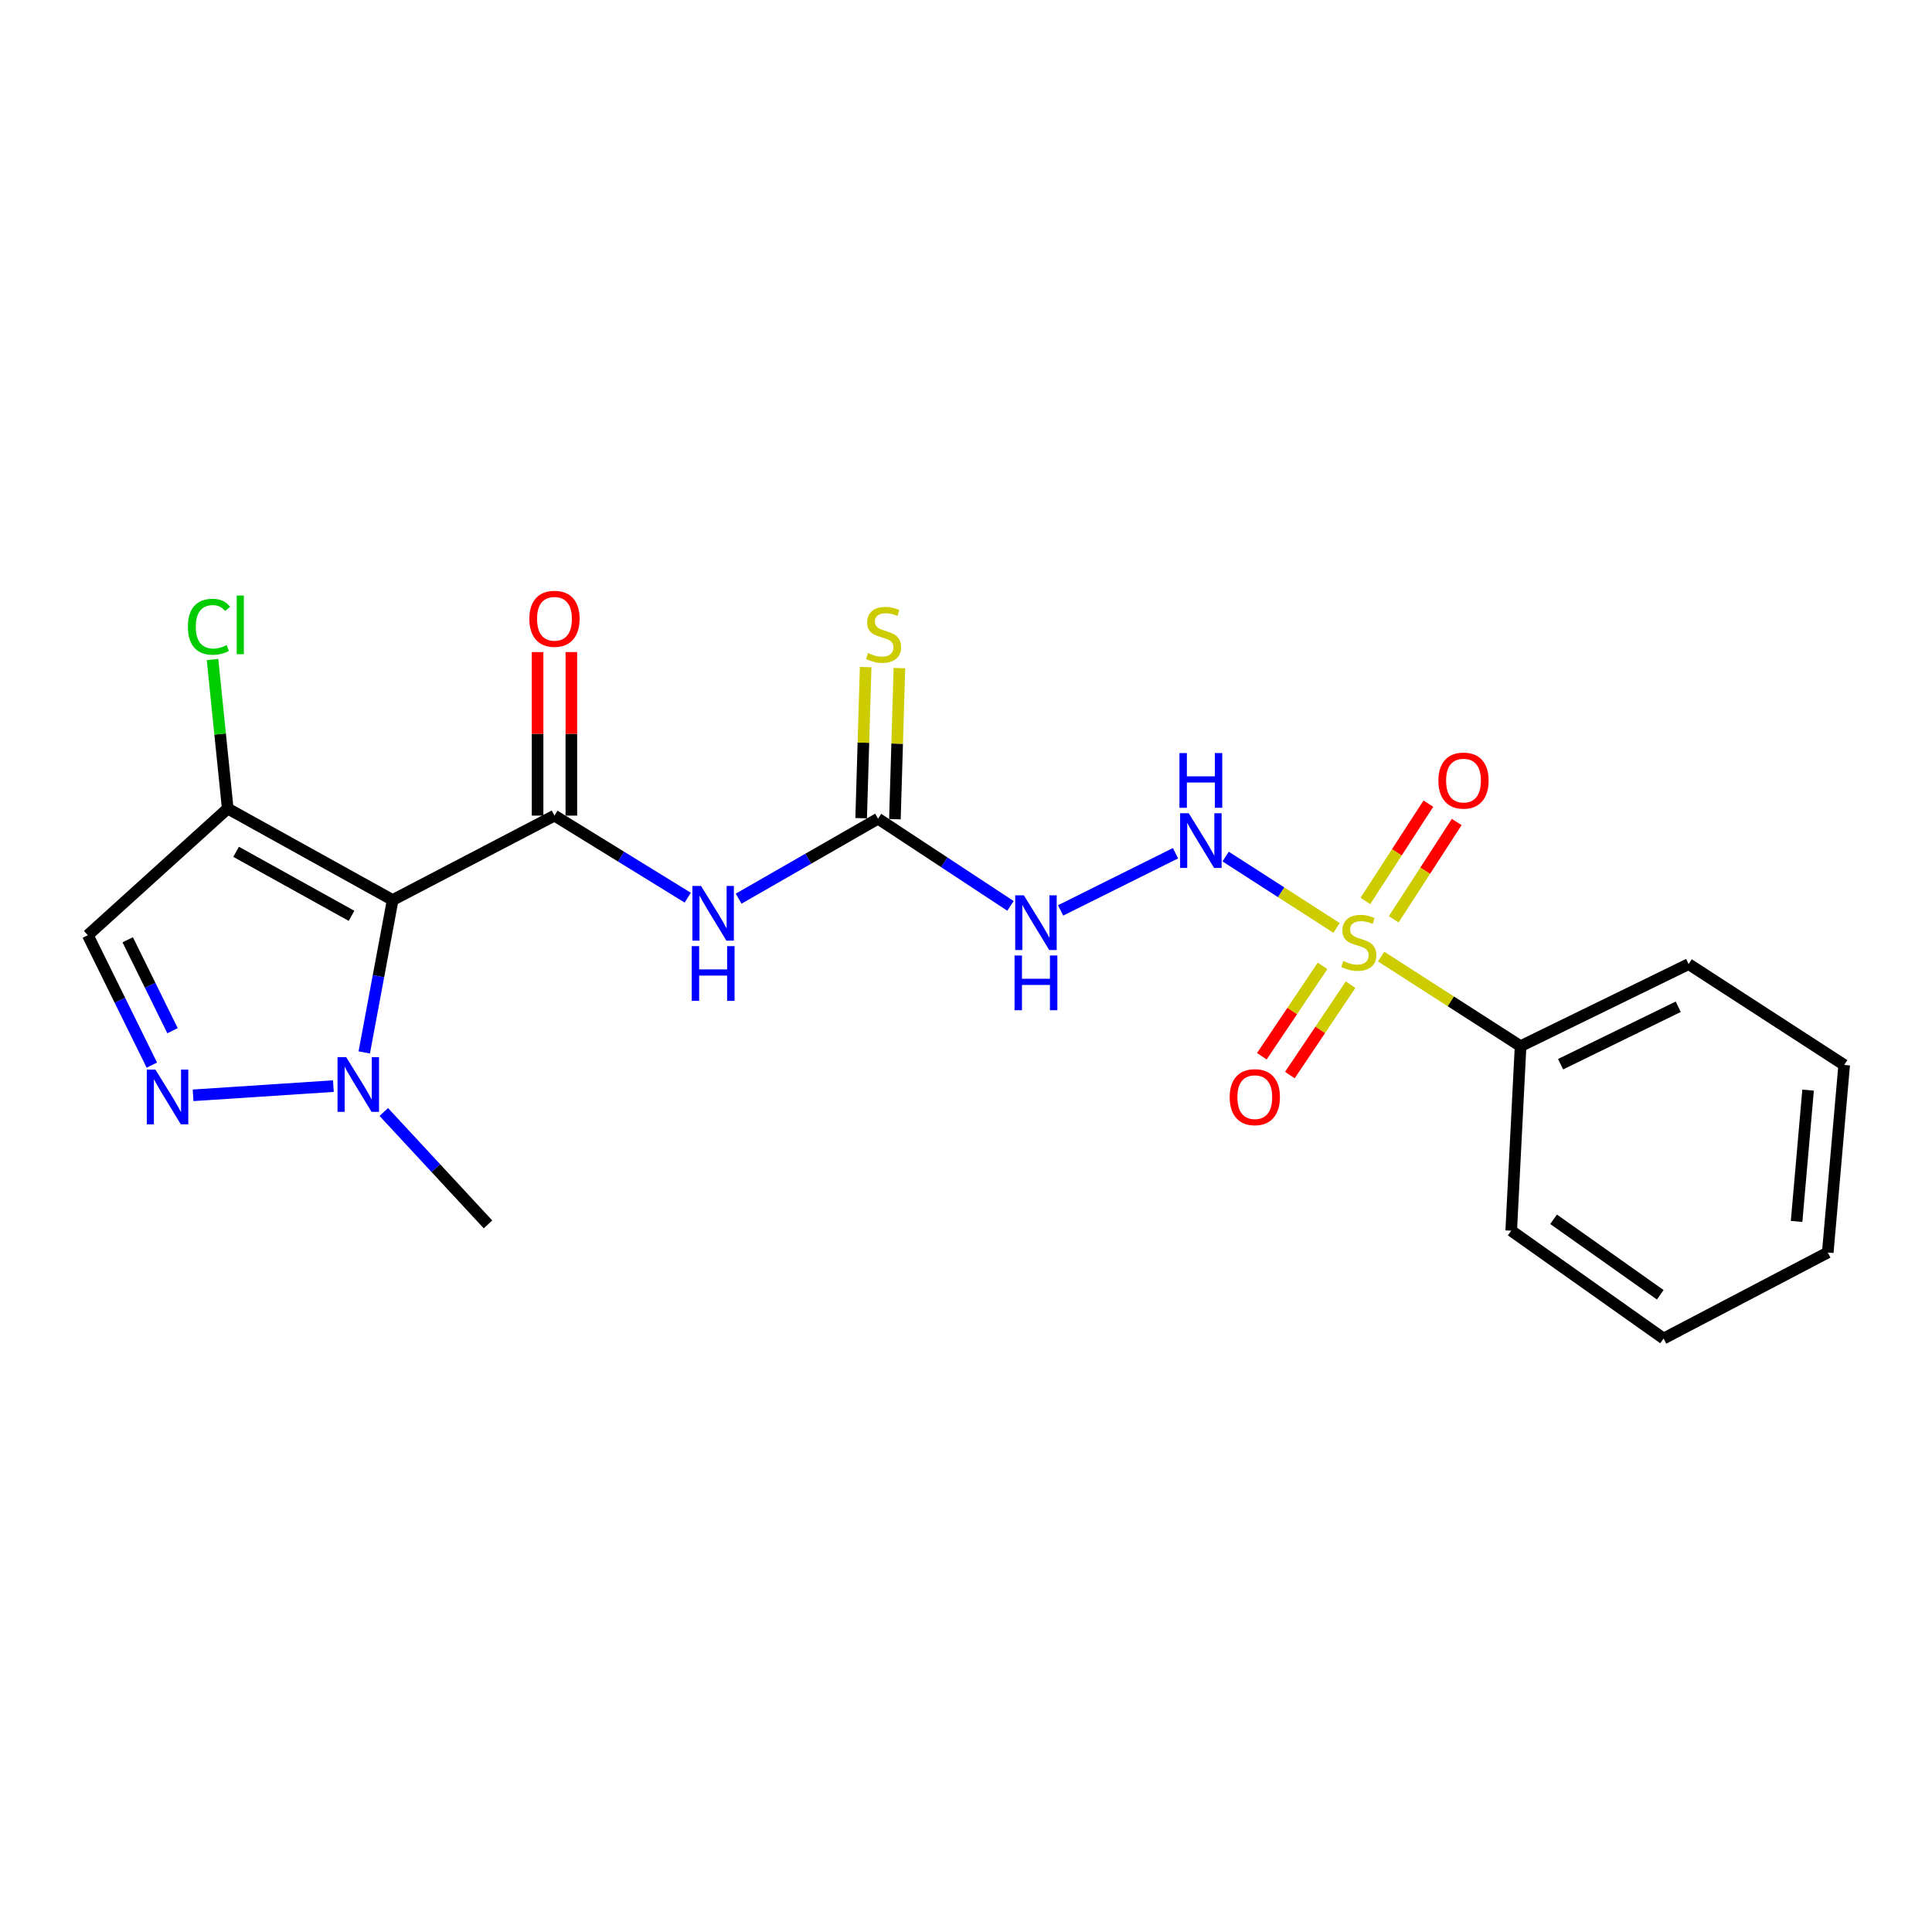 <?xml version='1.0' encoding='iso-8859-1'?>
<svg version='1.1' baseProfile='full'
              xmlns='http://www.w3.org/2000/svg'
                      xmlns:rdkit='http://www.rdkit.org/xml'
                      xmlns:xlink='http://www.w3.org/1999/xlink'
                  xml:space='preserve'
width='1000px' height='1000px' viewBox='0 0 1000 1000'>
<!-- END OF HEADER -->
<rect style='opacity:1.0;fill:#FFFFFF;stroke:none' width='1000' height='1000' x='0' y='0'> </rect>
<path class='bond-6' d='M 691.789,480.286 L 663.088,461.82' style='fill:none;fill-rule:evenodd;stroke:#CCCC00;stroke-width:6px;stroke-linecap:butt;stroke-linejoin:miter;stroke-opacity:1' />
<path class='bond-6' d='M 663.088,461.82 L 634.387,443.355' style='fill:none;fill-rule:evenodd;stroke:#0000FF;stroke-width:6px;stroke-linecap:butt;stroke-linejoin:miter;stroke-opacity:1' />
<path class='bond-10' d='M 684.552,499.926 L 668.839,523.317' style='fill:none;fill-rule:evenodd;stroke:#CCCC00;stroke-width:6px;stroke-linecap:butt;stroke-linejoin:miter;stroke-opacity:1' />
<path class='bond-10' d='M 668.839,523.317 L 653.126,546.708' style='fill:none;fill-rule:evenodd;stroke:#FF0000;stroke-width:6px;stroke-linecap:butt;stroke-linejoin:miter;stroke-opacity:1' />
<path class='bond-10' d='M 699.06,509.672 L 683.347,533.063' style='fill:none;fill-rule:evenodd;stroke:#CCCC00;stroke-width:6px;stroke-linecap:butt;stroke-linejoin:miter;stroke-opacity:1' />
<path class='bond-10' d='M 683.347,533.063 L 667.634,556.454' style='fill:none;fill-rule:evenodd;stroke:#FF0000;stroke-width:6px;stroke-linecap:butt;stroke-linejoin:miter;stroke-opacity:1' />
<path class='bond-11' d='M 721.39,475.826 L 737.693,450.643' style='fill:none;fill-rule:evenodd;stroke:#CCCC00;stroke-width:6px;stroke-linecap:butt;stroke-linejoin:miter;stroke-opacity:1' />
<path class='bond-11' d='M 737.693,450.643 L 753.996,425.46' style='fill:none;fill-rule:evenodd;stroke:#FF0000;stroke-width:6px;stroke-linecap:butt;stroke-linejoin:miter;stroke-opacity:1' />
<path class='bond-11' d='M 706.718,466.328 L 723.021,441.145' style='fill:none;fill-rule:evenodd;stroke:#CCCC00;stroke-width:6px;stroke-linecap:butt;stroke-linejoin:miter;stroke-opacity:1' />
<path class='bond-11' d='M 723.021,441.145 L 739.324,415.962' style='fill:none;fill-rule:evenodd;stroke:#FF0000;stroke-width:6px;stroke-linecap:butt;stroke-linejoin:miter;stroke-opacity:1' />
<path class='bond-12' d='M 714.867,495.123 L 750.957,518.309' style='fill:none;fill-rule:evenodd;stroke:#CCCC00;stroke-width:6px;stroke-linecap:butt;stroke-linejoin:miter;stroke-opacity:1' />
<path class='bond-12' d='M 750.957,518.309 L 787.048,541.494' style='fill:none;fill-rule:evenodd;stroke:#000000;stroke-width:6px;stroke-linecap:butt;stroke-linejoin:miter;stroke-opacity:1' />
<path class='bond-0' d='M 203.242,465.853 L 286.991,422.158' style='fill:none;fill-rule:evenodd;stroke:#000000;stroke-width:6px;stroke-linecap:butt;stroke-linejoin:miter;stroke-opacity:1' />
<path class='bond-4' d='M 203.242,465.853 L 195.889,505.294' style='fill:none;fill-rule:evenodd;stroke:#000000;stroke-width:6px;stroke-linecap:butt;stroke-linejoin:miter;stroke-opacity:1' />
<path class='bond-4' d='M 195.889,505.294 L 188.536,544.734' style='fill:none;fill-rule:evenodd;stroke:#0000FF;stroke-width:6px;stroke-linecap:butt;stroke-linejoin:miter;stroke-opacity:1' />
<path class='bond-5' d='M 203.242,465.853 L 117.872,418.507' style='fill:none;fill-rule:evenodd;stroke:#000000;stroke-width:6px;stroke-linecap:butt;stroke-linejoin:miter;stroke-opacity:1' />
<path class='bond-5' d='M 181.96,474.036 L 122.201,440.894' style='fill:none;fill-rule:evenodd;stroke:#000000;stroke-width:6px;stroke-linecap:butt;stroke-linejoin:miter;stroke-opacity:1' />
<path class='bond-1' d='M 286.991,422.158 L 321.479,443.394' style='fill:none;fill-rule:evenodd;stroke:#000000;stroke-width:6px;stroke-linecap:butt;stroke-linejoin:miter;stroke-opacity:1' />
<path class='bond-1' d='M 321.479,443.394 L 355.967,464.63' style='fill:none;fill-rule:evenodd;stroke:#0000FF;stroke-width:6px;stroke-linecap:butt;stroke-linejoin:miter;stroke-opacity:1' />
<path class='bond-13' d='M 295.73,422.158 L 295.73,379.835' style='fill:none;fill-rule:evenodd;stroke:#000000;stroke-width:6px;stroke-linecap:butt;stroke-linejoin:miter;stroke-opacity:1' />
<path class='bond-13' d='M 295.73,379.835 L 295.73,337.512' style='fill:none;fill-rule:evenodd;stroke:#FF0000;stroke-width:6px;stroke-linecap:butt;stroke-linejoin:miter;stroke-opacity:1' />
<path class='bond-13' d='M 278.252,422.158 L 278.252,379.835' style='fill:none;fill-rule:evenodd;stroke:#000000;stroke-width:6px;stroke-linecap:butt;stroke-linejoin:miter;stroke-opacity:1' />
<path class='bond-13' d='M 278.252,379.835 L 278.252,337.512' style='fill:none;fill-rule:evenodd;stroke:#FF0000;stroke-width:6px;stroke-linecap:butt;stroke-linejoin:miter;stroke-opacity:1' />
<path class='bond-2' d='M 382.319,465.153 L 418.394,444.452' style='fill:none;fill-rule:evenodd;stroke:#0000FF;stroke-width:6px;stroke-linecap:butt;stroke-linejoin:miter;stroke-opacity:1' />
<path class='bond-2' d='M 418.394,444.452 L 454.47,423.751' style='fill:none;fill-rule:evenodd;stroke:#000000;stroke-width:6px;stroke-linecap:butt;stroke-linejoin:miter;stroke-opacity:1' />
<path class='bond-3' d='M 99.936,566.932 L 172.562,562.167' style='fill:none;fill-rule:evenodd;stroke:#0000FF;stroke-width:6px;stroke-linecap:butt;stroke-linejoin:miter;stroke-opacity:1' />
<path class='bond-23' d='M 78.593,551.305 L 62.024,517.687' style='fill:none;fill-rule:evenodd;stroke:#0000FF;stroke-width:6px;stroke-linecap:butt;stroke-linejoin:miter;stroke-opacity:1' />
<path class='bond-23' d='M 62.024,517.687 L 45.455,484.069' style='fill:none;fill-rule:evenodd;stroke:#000000;stroke-width:6px;stroke-linecap:butt;stroke-linejoin:miter;stroke-opacity:1' />
<path class='bond-23' d='M 89.299,533.493 L 77.701,509.96' style='fill:none;fill-rule:evenodd;stroke:#0000FF;stroke-width:6px;stroke-linecap:butt;stroke-linejoin:miter;stroke-opacity:1' />
<path class='bond-23' d='M 77.701,509.96 L 66.103,486.428' style='fill:none;fill-rule:evenodd;stroke:#000000;stroke-width:6px;stroke-linecap:butt;stroke-linejoin:miter;stroke-opacity:1' />
<path class='bond-16' d='M 198.653,575.568 L 225.621,604.654' style='fill:none;fill-rule:evenodd;stroke:#0000FF;stroke-width:6px;stroke-linecap:butt;stroke-linejoin:miter;stroke-opacity:1' />
<path class='bond-16' d='M 225.621,604.654 L 252.589,633.739' style='fill:none;fill-rule:evenodd;stroke:#000000;stroke-width:6px;stroke-linecap:butt;stroke-linejoin:miter;stroke-opacity:1' />
<path class='bond-9' d='M 117.872,418.507 L 45.455,484.069' style='fill:none;fill-rule:evenodd;stroke:#000000;stroke-width:6px;stroke-linecap:butt;stroke-linejoin:miter;stroke-opacity:1' />
<path class='bond-15' d='M 117.872,418.507 L 113.936,379.932' style='fill:none;fill-rule:evenodd;stroke:#000000;stroke-width:6px;stroke-linecap:butt;stroke-linejoin:miter;stroke-opacity:1' />
<path class='bond-15' d='M 113.936,379.932 L 110.001,341.356' style='fill:none;fill-rule:evenodd;stroke:#00CC00;stroke-width:6px;stroke-linecap:butt;stroke-linejoin:miter;stroke-opacity:1' />
<path class='bond-8' d='M 608.436,441.632 L 548.966,471.225' style='fill:none;fill-rule:evenodd;stroke:#0000FF;stroke-width:6px;stroke-linecap:butt;stroke-linejoin:miter;stroke-opacity:1' />
<path class='bond-7' d='M 454.47,423.751 L 488.746,446.32' style='fill:none;fill-rule:evenodd;stroke:#000000;stroke-width:6px;stroke-linecap:butt;stroke-linejoin:miter;stroke-opacity:1' />
<path class='bond-7' d='M 488.746,446.32 L 523.022,468.89' style='fill:none;fill-rule:evenodd;stroke:#0000FF;stroke-width:6px;stroke-linecap:butt;stroke-linejoin:miter;stroke-opacity:1' />
<path class='bond-14' d='M 463.205,424.011 L 464.37,384.91' style='fill:none;fill-rule:evenodd;stroke:#000000;stroke-width:6px;stroke-linecap:butt;stroke-linejoin:miter;stroke-opacity:1' />
<path class='bond-14' d='M 464.37,384.91 L 465.535,345.81' style='fill:none;fill-rule:evenodd;stroke:#CCCC00;stroke-width:6px;stroke-linecap:butt;stroke-linejoin:miter;stroke-opacity:1' />
<path class='bond-14' d='M 445.735,423.49 L 446.9,384.39' style='fill:none;fill-rule:evenodd;stroke:#000000;stroke-width:6px;stroke-linecap:butt;stroke-linejoin:miter;stroke-opacity:1' />
<path class='bond-14' d='M 446.9,384.39 L 448.065,345.289' style='fill:none;fill-rule:evenodd;stroke:#CCCC00;stroke-width:6px;stroke-linecap:butt;stroke-linejoin:miter;stroke-opacity:1' />
<path class='bond-17' d='M 787.048,541.494 L 874.03,499.023' style='fill:none;fill-rule:evenodd;stroke:#000000;stroke-width:6px;stroke-linecap:butt;stroke-linejoin:miter;stroke-opacity:1' />
<path class='bond-17' d='M 807.764,550.829 L 868.651,521.099' style='fill:none;fill-rule:evenodd;stroke:#000000;stroke-width:6px;stroke-linecap:butt;stroke-linejoin:miter;stroke-opacity:1' />
<path class='bond-18' d='M 787.048,541.494 L 782.202,636.992' style='fill:none;fill-rule:evenodd;stroke:#000000;stroke-width:6px;stroke-linecap:butt;stroke-linejoin:miter;stroke-opacity:1' />
<path class='bond-19' d='M 874.03,499.023 L 954.545,551.214' style='fill:none;fill-rule:evenodd;stroke:#000000;stroke-width:6px;stroke-linecap:butt;stroke-linejoin:miter;stroke-opacity:1' />
<path class='bond-20' d='M 782.202,636.992 L 861.077,692.815' style='fill:none;fill-rule:evenodd;stroke:#000000;stroke-width:6px;stroke-linecap:butt;stroke-linejoin:miter;stroke-opacity:1' />
<path class='bond-20' d='M 804.13,631.099 L 859.343,670.175' style='fill:none;fill-rule:evenodd;stroke:#000000;stroke-width:6px;stroke-linecap:butt;stroke-linejoin:miter;stroke-opacity:1' />
<path class='bond-22' d='M 954.545,551.214 L 946.049,648.295' style='fill:none;fill-rule:evenodd;stroke:#000000;stroke-width:6px;stroke-linecap:butt;stroke-linejoin:miter;stroke-opacity:1' />
<path class='bond-22' d='M 935.86,564.252 L 929.912,632.209' style='fill:none;fill-rule:evenodd;stroke:#000000;stroke-width:6px;stroke-linecap:butt;stroke-linejoin:miter;stroke-opacity:1' />
<path class='bond-21' d='M 861.077,692.815 L 946.049,648.295' style='fill:none;fill-rule:evenodd;stroke:#000000;stroke-width:6px;stroke-linecap:butt;stroke-linejoin:miter;stroke-opacity:1' />
<path  class='atom-0' d='M 695.299 497.411
Q 695.619 497.531, 696.939 498.091
Q 698.259 498.651, 699.699 499.011
Q 701.179 499.331, 702.619 499.331
Q 705.299 499.331, 706.859 498.051
Q 708.419 496.731, 708.419 494.451
Q 708.419 492.891, 707.619 491.931
Q 706.859 490.971, 705.659 490.451
Q 704.459 489.931, 702.459 489.331
Q 699.939 488.571, 698.419 487.851
Q 696.939 487.131, 695.859 485.611
Q 694.819 484.091, 694.819 481.531
Q 694.819 477.971, 697.219 475.771
Q 699.659 473.571, 704.459 473.571
Q 707.739 473.571, 711.459 475.131
L 710.539 478.211
Q 707.139 476.811, 704.579 476.811
Q 701.819 476.811, 700.299 477.971
Q 698.779 479.091, 698.819 481.051
Q 698.819 482.571, 699.579 483.491
Q 700.379 484.411, 701.499 484.931
Q 702.659 485.451, 704.579 486.051
Q 707.139 486.851, 708.659 487.651
Q 710.179 488.451, 711.259 490.091
Q 712.379 491.691, 712.379 494.451
Q 712.379 498.371, 709.739 500.491
Q 707.139 502.571, 702.779 502.571
Q 700.259 502.571, 698.339 502.011
Q 696.459 501.491, 694.219 500.571
L 695.299 497.411
' fill='#CCCC00'/>
<path  class='atom-3' d='M 362.859 458.568
L 372.139 473.568
Q 373.059 475.048, 374.539 477.728
Q 376.019 480.408, 376.099 480.568
L 376.099 458.568
L 379.859 458.568
L 379.859 486.888
L 375.979 486.888
L 366.019 470.488
Q 364.859 468.568, 363.619 466.368
Q 362.419 464.168, 362.059 463.488
L 362.059 486.888
L 358.379 486.888
L 358.379 458.568
L 362.859 458.568
' fill='#0000FF'/>
<path  class='atom-3' d='M 358.039 489.72
L 361.879 489.72
L 361.879 501.76
L 376.359 501.76
L 376.359 489.72
L 380.199 489.72
L 380.199 518.04
L 376.359 518.04
L 376.359 504.96
L 361.879 504.96
L 361.879 518.04
L 358.039 518.04
L 358.039 489.72
' fill='#0000FF'/>
<path  class='atom-4' d='M 80.462 553.639
L 89.742 568.639
Q 90.662 570.119, 92.142 572.799
Q 93.622 575.479, 93.702 575.639
L 93.702 553.639
L 97.462 553.639
L 97.462 581.959
L 93.582 581.959
L 83.622 565.559
Q 82.462 563.639, 81.222 561.439
Q 80.022 559.239, 79.662 558.559
L 79.662 581.959
L 75.982 581.959
L 75.982 553.639
L 80.462 553.639
' fill='#0000FF'/>
<path  class='atom-5' d='M 179.184 547.162
L 188.464 562.162
Q 189.384 563.642, 190.864 566.322
Q 192.344 569.002, 192.424 569.162
L 192.424 547.162
L 196.184 547.162
L 196.184 575.482
L 192.304 575.482
L 182.344 559.082
Q 181.184 557.162, 179.944 554.962
Q 178.744 552.762, 178.384 552.082
L 178.384 575.482
L 174.704 575.482
L 174.704 547.162
L 179.184 547.162
' fill='#0000FF'/>
<path  class='atom-7' d='M 615.3 420.942
L 624.58 435.942
Q 625.5 437.422, 626.98 440.102
Q 628.46 442.782, 628.54 442.942
L 628.54 420.942
L 632.3 420.942
L 632.3 449.262
L 628.42 449.262
L 618.46 432.862
Q 617.3 430.942, 616.06 428.742
Q 614.86 426.542, 614.5 425.862
L 614.5 449.262
L 610.82 449.262
L 610.82 420.942
L 615.3 420.942
' fill='#0000FF'/>
<path  class='atom-7' d='M 610.48 389.79
L 614.32 389.79
L 614.32 401.83
L 628.8 401.83
L 628.8 389.79
L 632.64 389.79
L 632.64 418.11
L 628.8 418.11
L 628.8 405.03
L 614.32 405.03
L 614.32 418.11
L 610.48 418.11
L 610.48 389.79
' fill='#0000FF'/>
<path  class='atom-9' d='M 529.949 463.413
L 539.229 478.413
Q 540.149 479.893, 541.629 482.573
Q 543.109 485.253, 543.189 485.413
L 543.189 463.413
L 546.949 463.413
L 546.949 491.733
L 543.069 491.733
L 533.109 475.333
Q 531.949 473.413, 530.709 471.213
Q 529.509 469.013, 529.149 468.333
L 529.149 491.733
L 525.469 491.733
L 525.469 463.413
L 529.949 463.413
' fill='#0000FF'/>
<path  class='atom-9' d='M 525.129 494.565
L 528.969 494.565
L 528.969 506.605
L 543.449 506.605
L 543.449 494.565
L 547.289 494.565
L 547.289 522.885
L 543.449 522.885
L 543.449 509.805
L 528.969 509.805
L 528.969 522.885
L 525.129 522.885
L 525.129 494.565
' fill='#0000FF'/>
<path  class='atom-11' d='M 636.486 567.879
Q 636.486 561.079, 639.846 557.279
Q 643.206 553.479, 649.486 553.479
Q 655.766 553.479, 659.126 557.279
Q 662.486 561.079, 662.486 567.879
Q 662.486 574.759, 659.086 578.679
Q 655.686 582.559, 649.486 582.559
Q 643.246 582.559, 639.846 578.679
Q 636.486 574.799, 636.486 567.879
M 649.486 579.359
Q 653.806 579.359, 656.126 576.479
Q 658.486 573.559, 658.486 567.879
Q 658.486 562.319, 656.126 559.519
Q 653.806 556.679, 649.486 556.679
Q 645.166 556.679, 642.806 559.479
Q 640.486 562.279, 640.486 567.879
Q 640.486 573.599, 642.806 576.479
Q 645.166 579.359, 649.486 579.359
' fill='#FF0000'/>
<path  class='atom-12' d='M 744.51 404.032
Q 744.51 397.232, 747.87 393.432
Q 751.23 389.632, 757.51 389.632
Q 763.79 389.632, 767.15 393.432
Q 770.51 397.232, 770.51 404.032
Q 770.51 410.912, 767.11 414.832
Q 763.71 418.712, 757.51 418.712
Q 751.27 418.712, 747.87 414.832
Q 744.51 410.952, 744.51 404.032
M 757.51 415.512
Q 761.83 415.512, 764.15 412.632
Q 766.51 409.712, 766.51 404.032
Q 766.51 398.472, 764.15 395.672
Q 761.83 392.832, 757.51 392.832
Q 753.19 392.832, 750.83 395.632
Q 748.51 398.432, 748.51 404.032
Q 748.51 409.752, 750.83 412.632
Q 753.19 415.512, 757.51 415.512
' fill='#FF0000'/>
<path  class='atom-14' d='M 273.991 320.283
Q 273.991 313.483, 277.351 309.683
Q 280.711 305.883, 286.991 305.883
Q 293.271 305.883, 296.631 309.683
Q 299.991 313.483, 299.991 320.283
Q 299.991 327.163, 296.591 331.083
Q 293.191 334.963, 286.991 334.963
Q 280.751 334.963, 277.351 331.083
Q 273.991 327.203, 273.991 320.283
M 286.991 331.763
Q 291.311 331.763, 293.631 328.883
Q 295.991 325.963, 295.991 320.283
Q 295.991 314.723, 293.631 311.923
Q 291.311 309.083, 286.991 309.083
Q 282.671 309.083, 280.311 311.883
Q 277.991 314.683, 277.991 320.283
Q 277.991 326.003, 280.311 328.883
Q 282.671 331.763, 286.991 331.763
' fill='#FF0000'/>
<path  class='atom-15' d='M 449.315 338.002
Q 449.635 338.122, 450.955 338.682
Q 452.275 339.242, 453.715 339.602
Q 455.195 339.922, 456.635 339.922
Q 459.315 339.922, 460.875 338.642
Q 462.435 337.322, 462.435 335.042
Q 462.435 333.482, 461.635 332.522
Q 460.875 331.562, 459.675 331.042
Q 458.475 330.522, 456.475 329.922
Q 453.955 329.162, 452.435 328.442
Q 450.955 327.722, 449.875 326.202
Q 448.835 324.682, 448.835 322.122
Q 448.835 318.562, 451.235 316.362
Q 453.675 314.162, 458.475 314.162
Q 461.755 314.162, 465.475 315.722
L 464.555 318.802
Q 461.155 317.402, 458.595 317.402
Q 455.835 317.402, 454.315 318.562
Q 452.795 319.682, 452.835 321.642
Q 452.835 323.162, 453.595 324.082
Q 454.395 325.002, 455.515 325.522
Q 456.675 326.042, 458.595 326.642
Q 461.155 327.442, 462.675 328.242
Q 464.195 329.042, 465.275 330.682
Q 466.395 332.282, 466.395 335.042
Q 466.395 338.962, 463.755 341.082
Q 461.155 343.162, 456.795 343.162
Q 454.275 343.162, 452.355 342.602
Q 450.475 342.082, 448.235 341.162
L 449.315 338.002
' fill='#CCCC00'/>
<path  class='atom-16' d='M 97.252 324.407
Q 97.252 317.367, 100.532 313.687
Q 103.852 309.967, 110.132 309.967
Q 115.972 309.967, 119.092 314.087
L 116.452 316.247
Q 114.172 313.247, 110.132 313.247
Q 105.852 313.247, 103.572 316.127
Q 101.332 318.967, 101.332 324.407
Q 101.332 330.007, 103.652 332.887
Q 106.012 335.767, 110.572 335.767
Q 113.692 335.767, 117.332 333.887
L 118.452 336.887
Q 116.972 337.847, 114.732 338.407
Q 112.492 338.967, 110.012 338.967
Q 103.852 338.967, 100.532 335.207
Q 97.252 331.447, 97.252 324.407
' fill='#00CC00'/>
<path  class='atom-16' d='M 122.532 308.247
L 126.212 308.247
L 126.212 338.607
L 122.532 338.607
L 122.532 308.247
' fill='#00CC00'/>
</svg>
